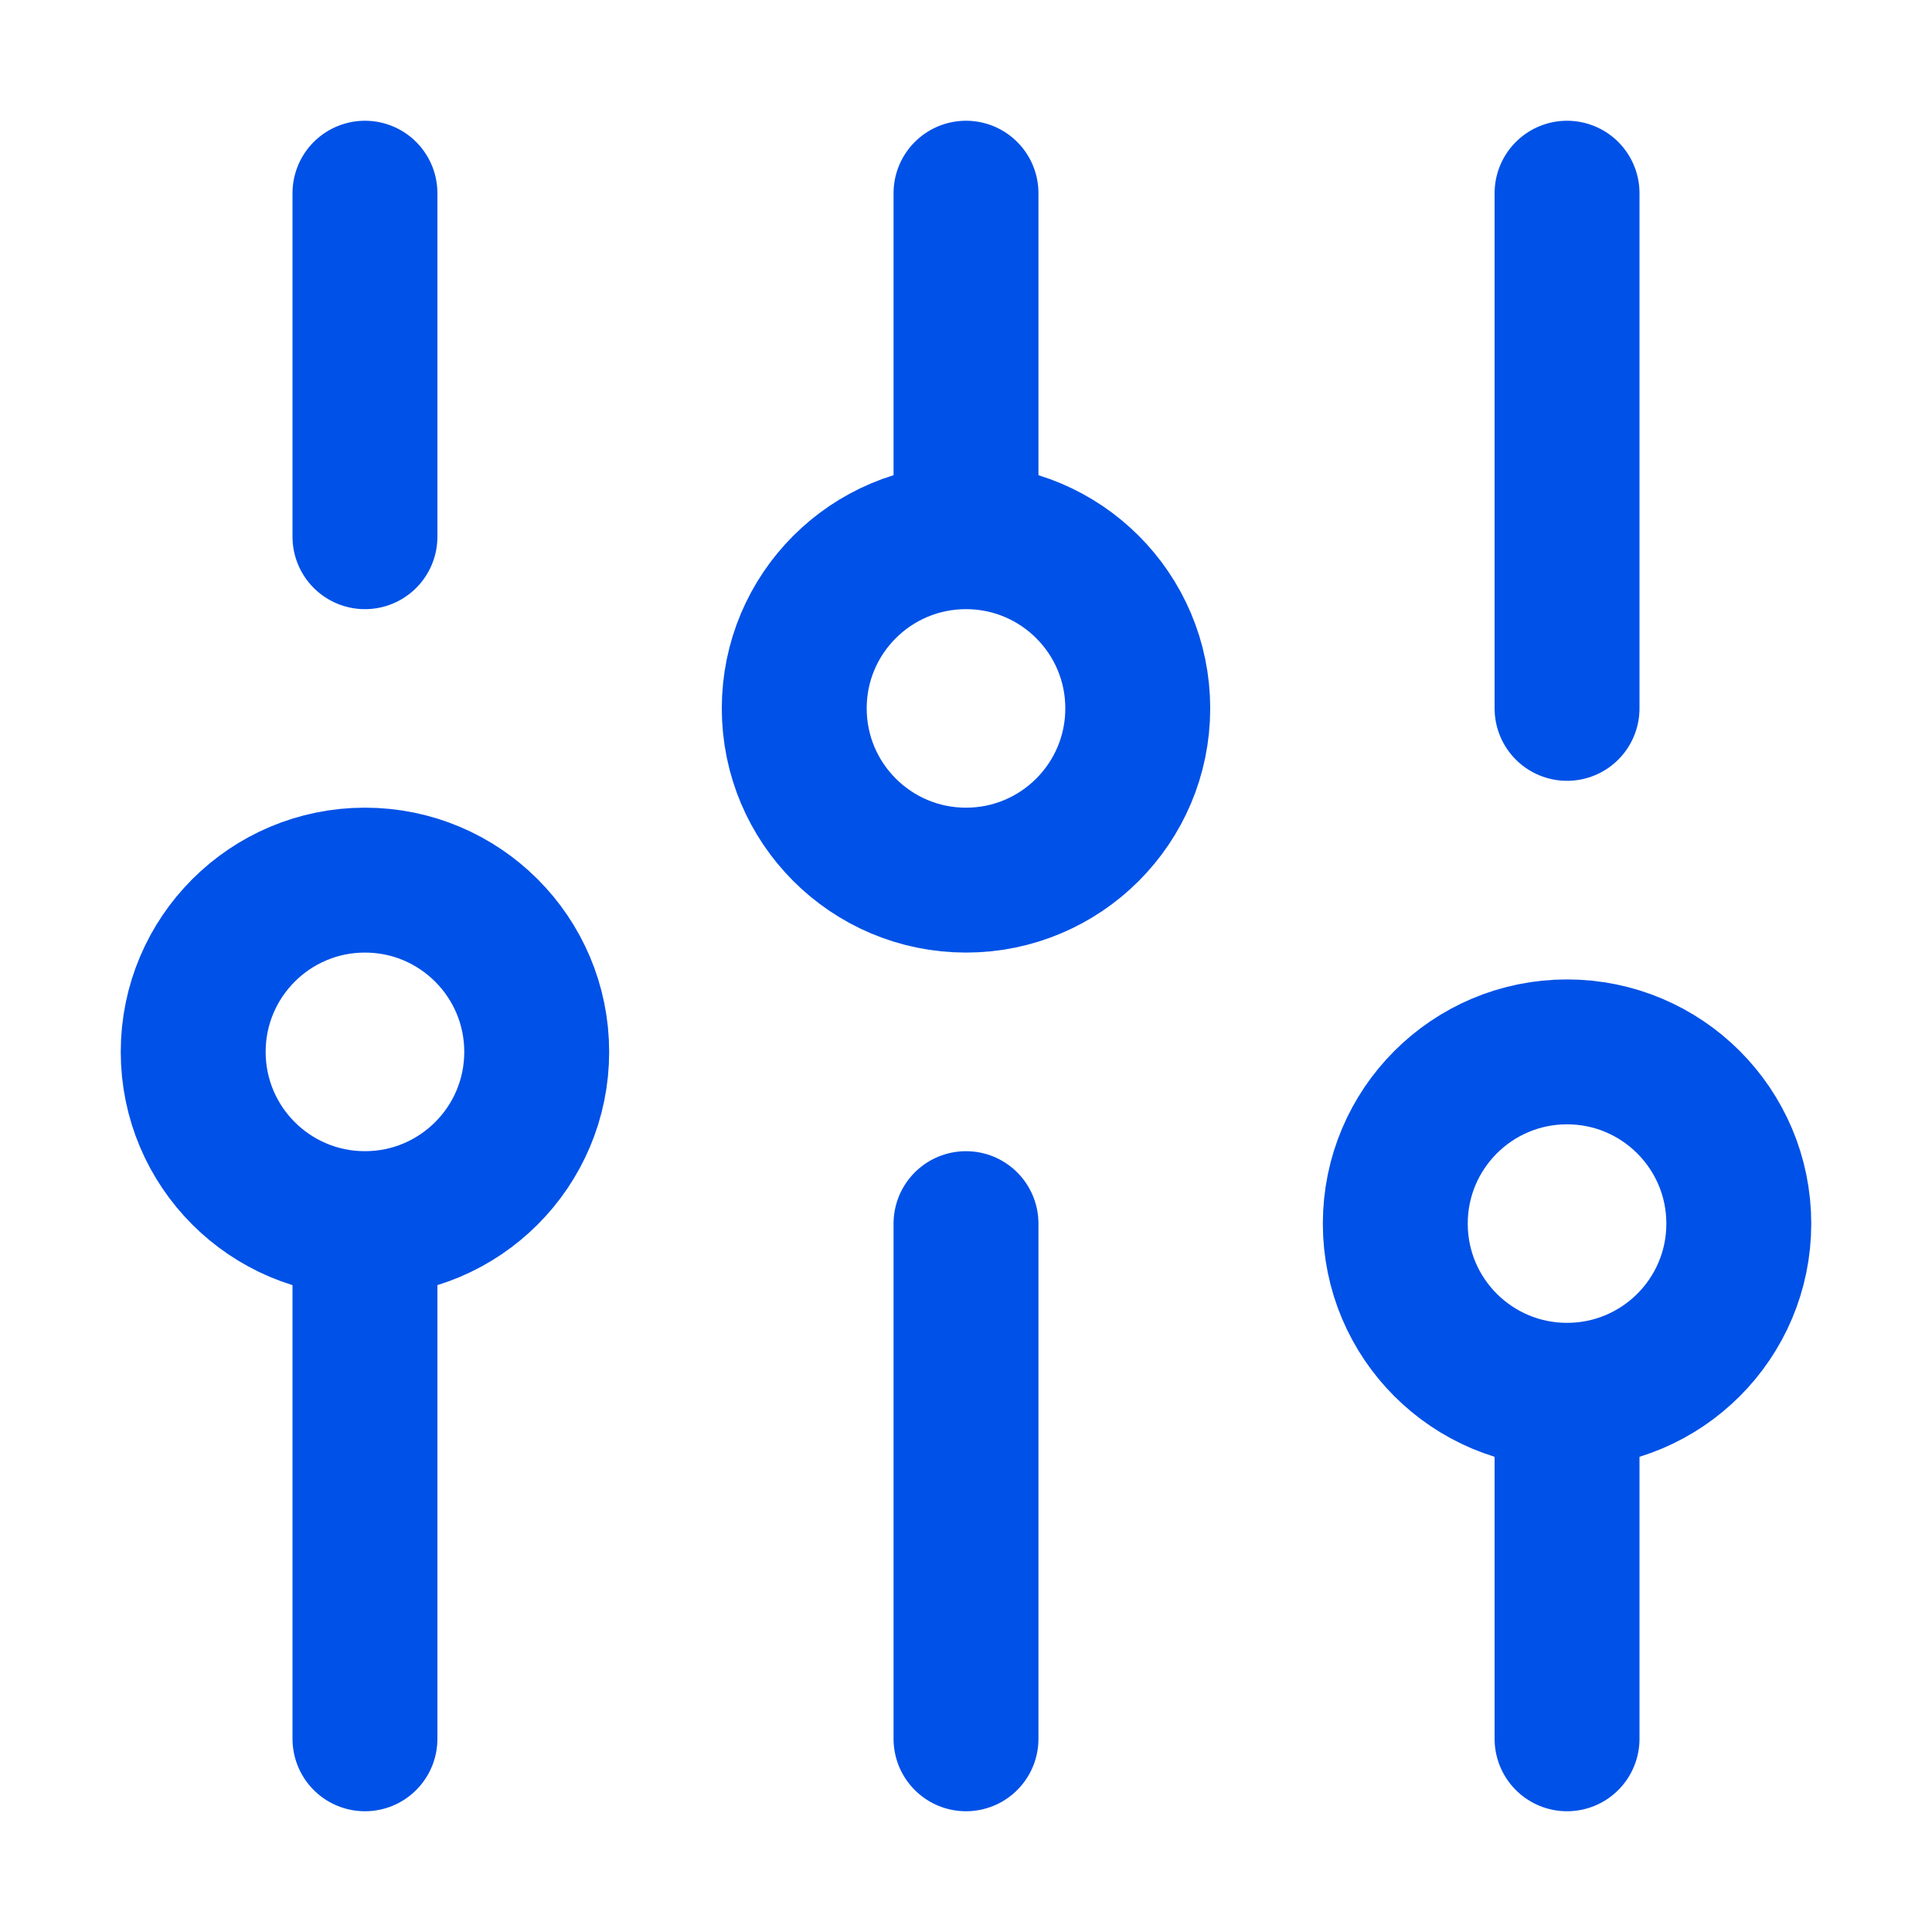 <svg width="20" height="20" viewBox="0 0 20 20" fill="none" xmlns="http://www.w3.org/2000/svg">
<path d="M3.778 18L3.778 12.667M3.778 12.667C4.76 12.667 5.556 11.871 5.556 10.889C5.556 9.907 4.76 9.111 3.778 9.111C2.796 9.111 2 9.907 2 10.889C2 11.871 2.796 12.667 3.778 12.667ZM3.778 5.556V2M10 18V12.667M10 5.556V2M10 5.556C9.018 5.556 8.222 6.351 8.222 7.333C8.222 8.315 9.018 9.111 10 9.111C10.982 9.111 11.778 8.315 11.778 7.333C11.778 6.351 10.982 5.556 10 5.556ZM16.222 18V14.444M16.222 14.444C17.204 14.444 18 13.649 18 12.667C18 11.685 17.204 10.889 16.222 10.889C15.24 10.889 14.444 11.685 14.444 12.667C14.444 13.649 15.24 14.444 16.222 14.444ZM16.222 7.333V2" stroke="#0051E7" stroke-width="1.5" stroke-linecap="round" stroke-linejoin="round"/>
</svg>
